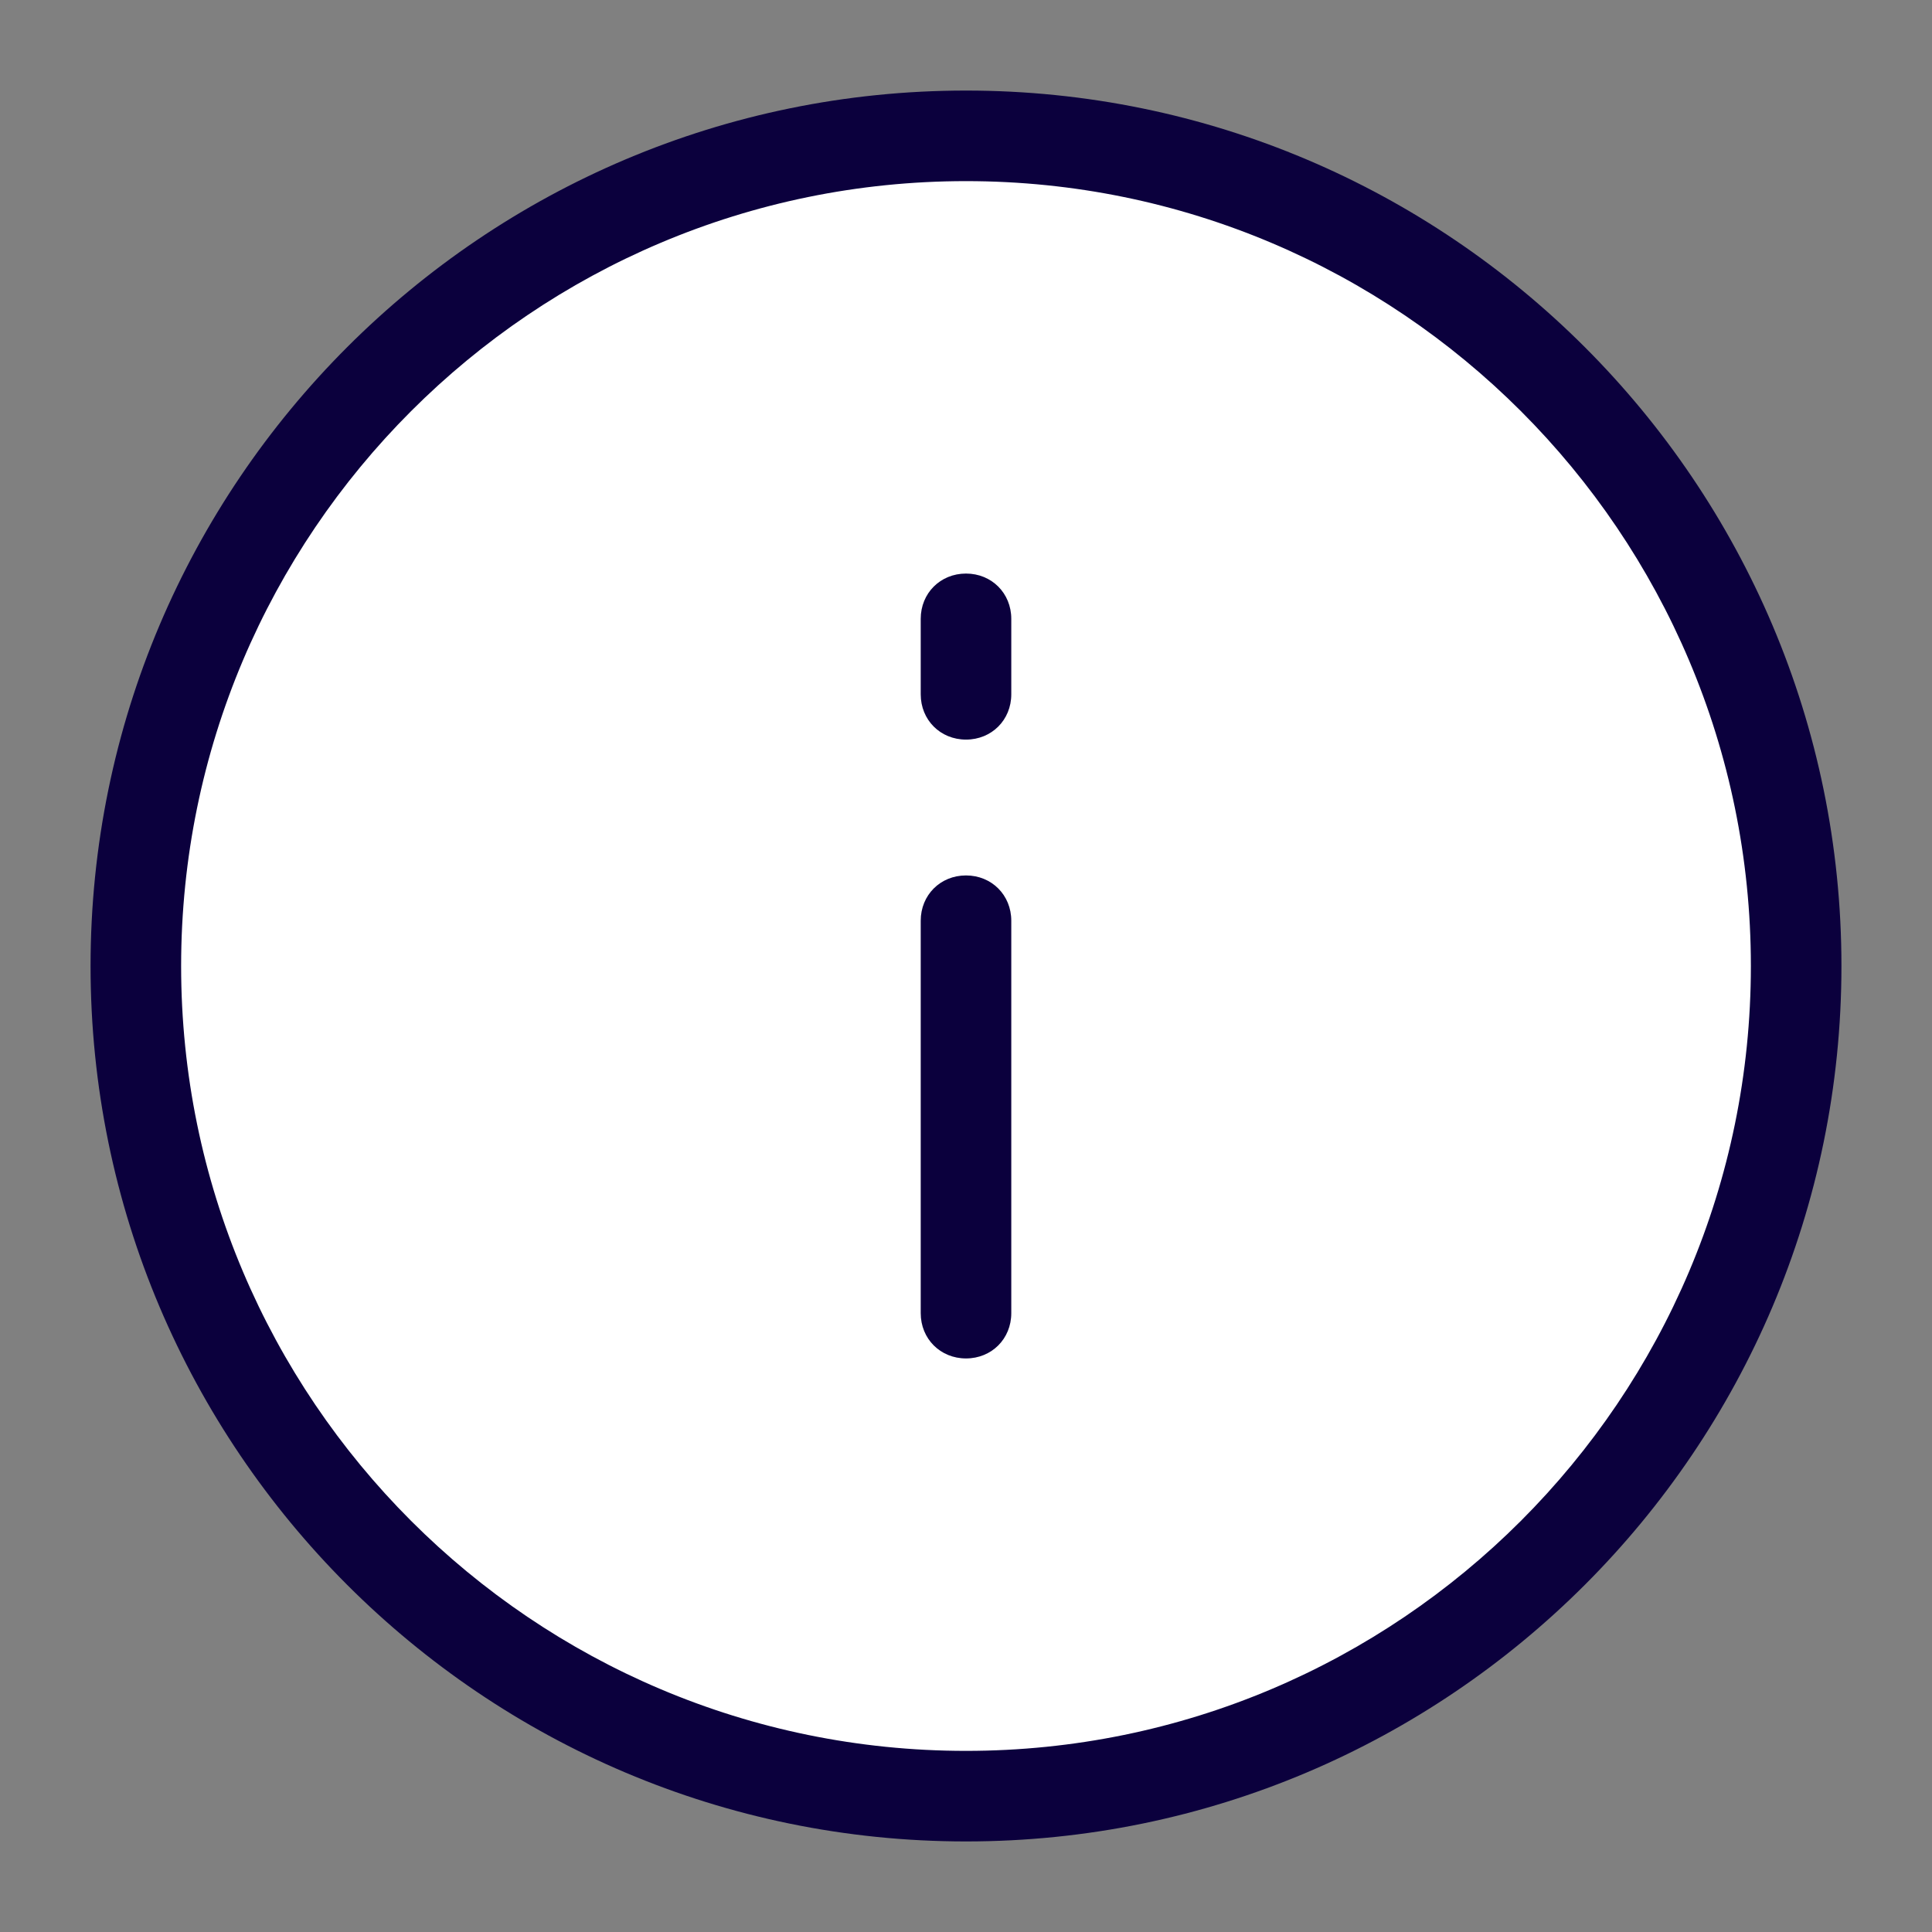 <svg version="1.1" xmlns="http://www.w3.org/2000/svg" xmlns:xlink="http://www.w3.org/1999/xlink" width="128px" height="128px" viewBox="0,0,256,256"><rect x="0" y="0" width="256" height="256" fill="#808080" stroke="none"/><g fill="none" fill-rule="nonzero" stroke="none" stroke-width="1" stroke-linecap="butt" stroke-linejoin="miter" stroke-miterlimit="10" stroke-dasharray="" stroke-dashoffset="0" font-family="none" font-weight="none" font-size="none" text-anchor="none" style="mix-blend-mode: normal"><g transform="scale(2,2)"><circle cx="64" cy="64" r="55" fill="#ffffff"></circle><path d="M64,122c-32,0 -58,-26 -58,-58c0,-32 26,-58 58,-58c32,0 58,26 58,58c0,32 -26,58 -58,58zM64,12c-28.7,0 -52,23.3 -52,52c0,28.7 23.3,52 52,52c28.7,0 52,-23.3 52,-52c0,-28.7 -23.3,-52 -52,-52z" fill="#0b003d"></path><path d="M64,90c-1.7,0 -3,-1.3 -3,-3v-26c0,-1.7 1.3,-3 3,-3c1.7,0 3,1.3 3,3v26c0,1.7 -1.3,3 -3,3z" fill="#0b003d"></path><path d="M64,49c-1.7,0 -3,-1.3 -3,-3v-5c0,-1.7 1.3,-3 3,-3c1.7,0 3,1.3 3,3v5c0,1.7 -1.3,3 -3,3z" fill="#0b003d"></path></g></g></svg>